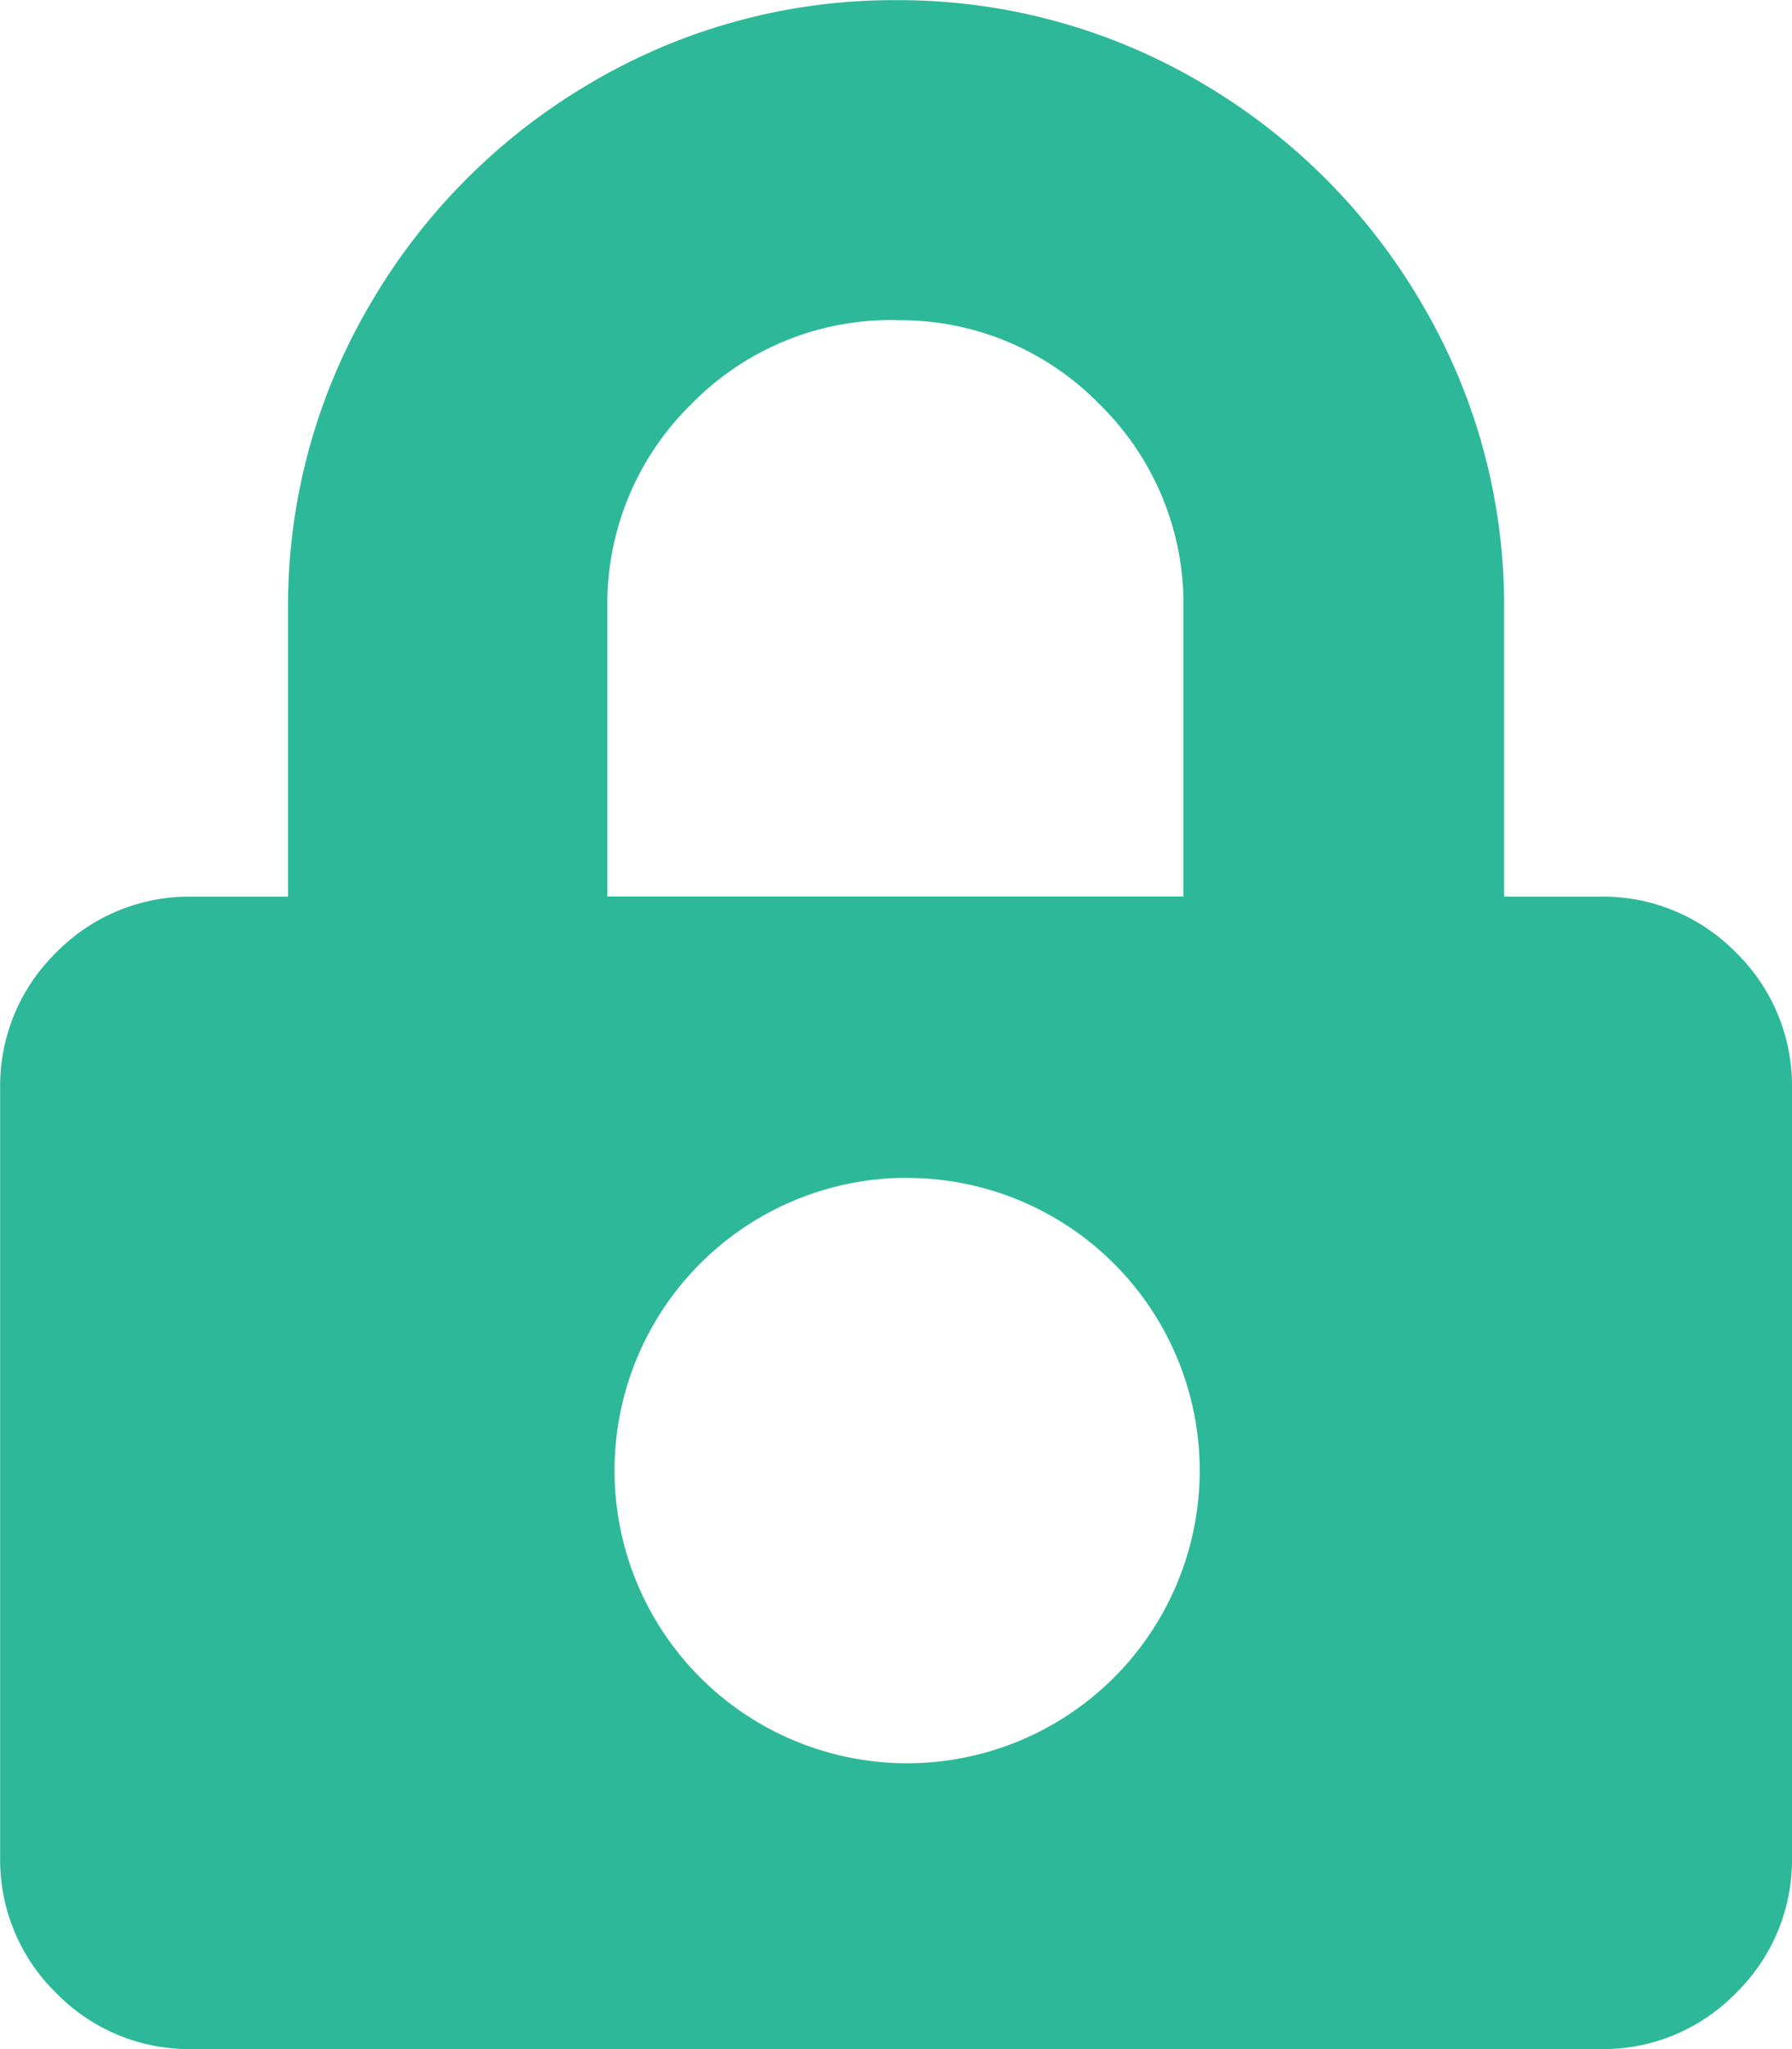<svg xmlns="http://www.w3.org/2000/svg" viewBox="0 0 12.25 14.001"><defs><style>.a{fill:#2db999;}</style></defs><path class="a" d="M-4094.062-633h-9.625a1.272,1.272,0,0,1-.929-.383,1.272,1.272,0,0,1-.383-.929v-5.25a1.272,1.272,0,0,1,.383-.93,1.274,1.274,0,0,1,.929-.382h.656v-1.969a4.06,4.06,0,0,1,.561-2.078,4.2,4.2,0,0,1,1.518-1.518,4.069,4.069,0,0,1,2.079-.56,4.07,4.07,0,0,1,2.078.56,4.2,4.2,0,0,1,1.517,1.518,4.053,4.053,0,0,1,.56,2.078v1.969h.656a1.272,1.272,0,0,1,.929.382,1.273,1.273,0,0,1,.383.93v5.25a1.272,1.272,0,0,1-.383.929A1.268,1.268,0,0,1-4094.062-633Zm-4.737-5.953a2,2,0,0,0-2,2,2,2,0,0,0,2,2,2,2,0,0,0,2-2A2,2,0,0,0-4098.8-638.952Zm-.075-5.86a1.907,1.907,0,0,0-1.4.574,1.907,1.907,0,0,0-.574,1.395v1.969h3.938v-1.969a1.908,1.908,0,0,0-.575-1.395A1.9,1.9,0,0,0-4098.875-644.812Z" transform="translate(4105 647)"/></svg>